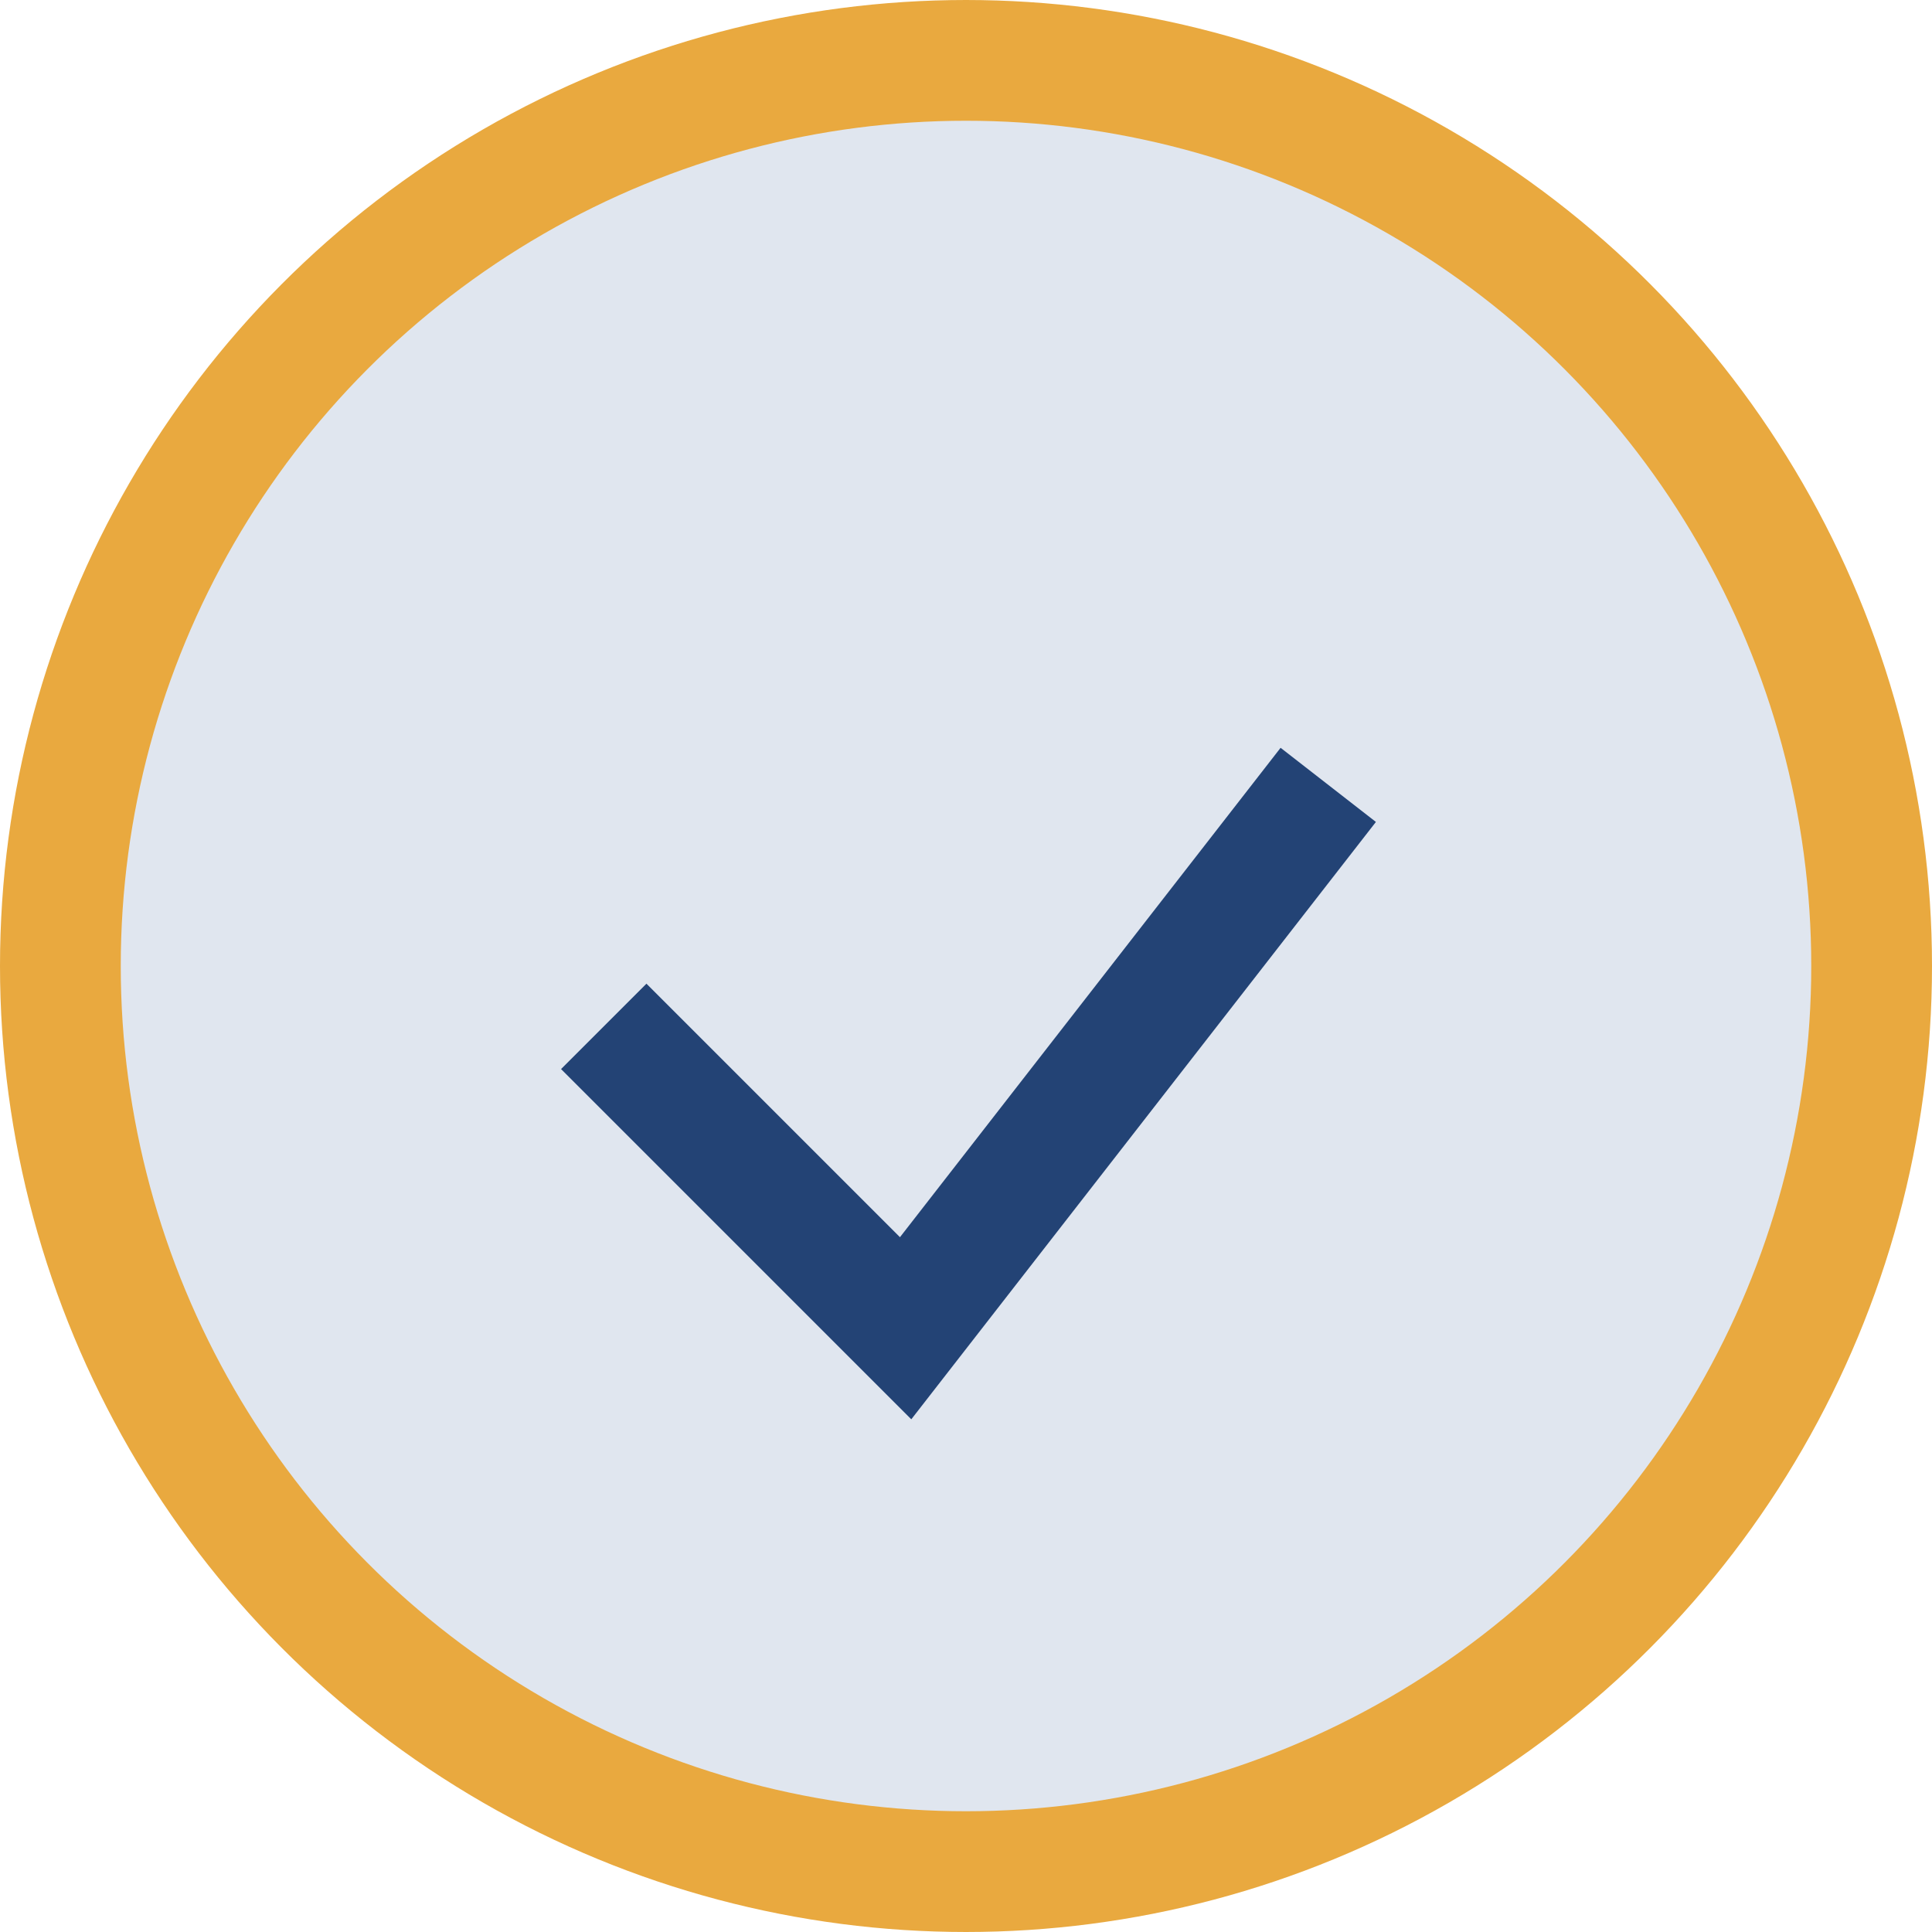 <?xml version="1.0" encoding="UTF-8"?>
<svg xmlns="http://www.w3.org/2000/svg" width="32" height="32" viewBox="0 0 32 32"><circle cx="16" cy="16" r="15" fill="#E0E6EF"/><path d="M10 17l5 5 7-9" fill="none" stroke="#234375" stroke-width="2"/><circle cx="16" cy="16" r="15" stroke="#E9A93F" stroke-width="2" fill="none"/></svg>